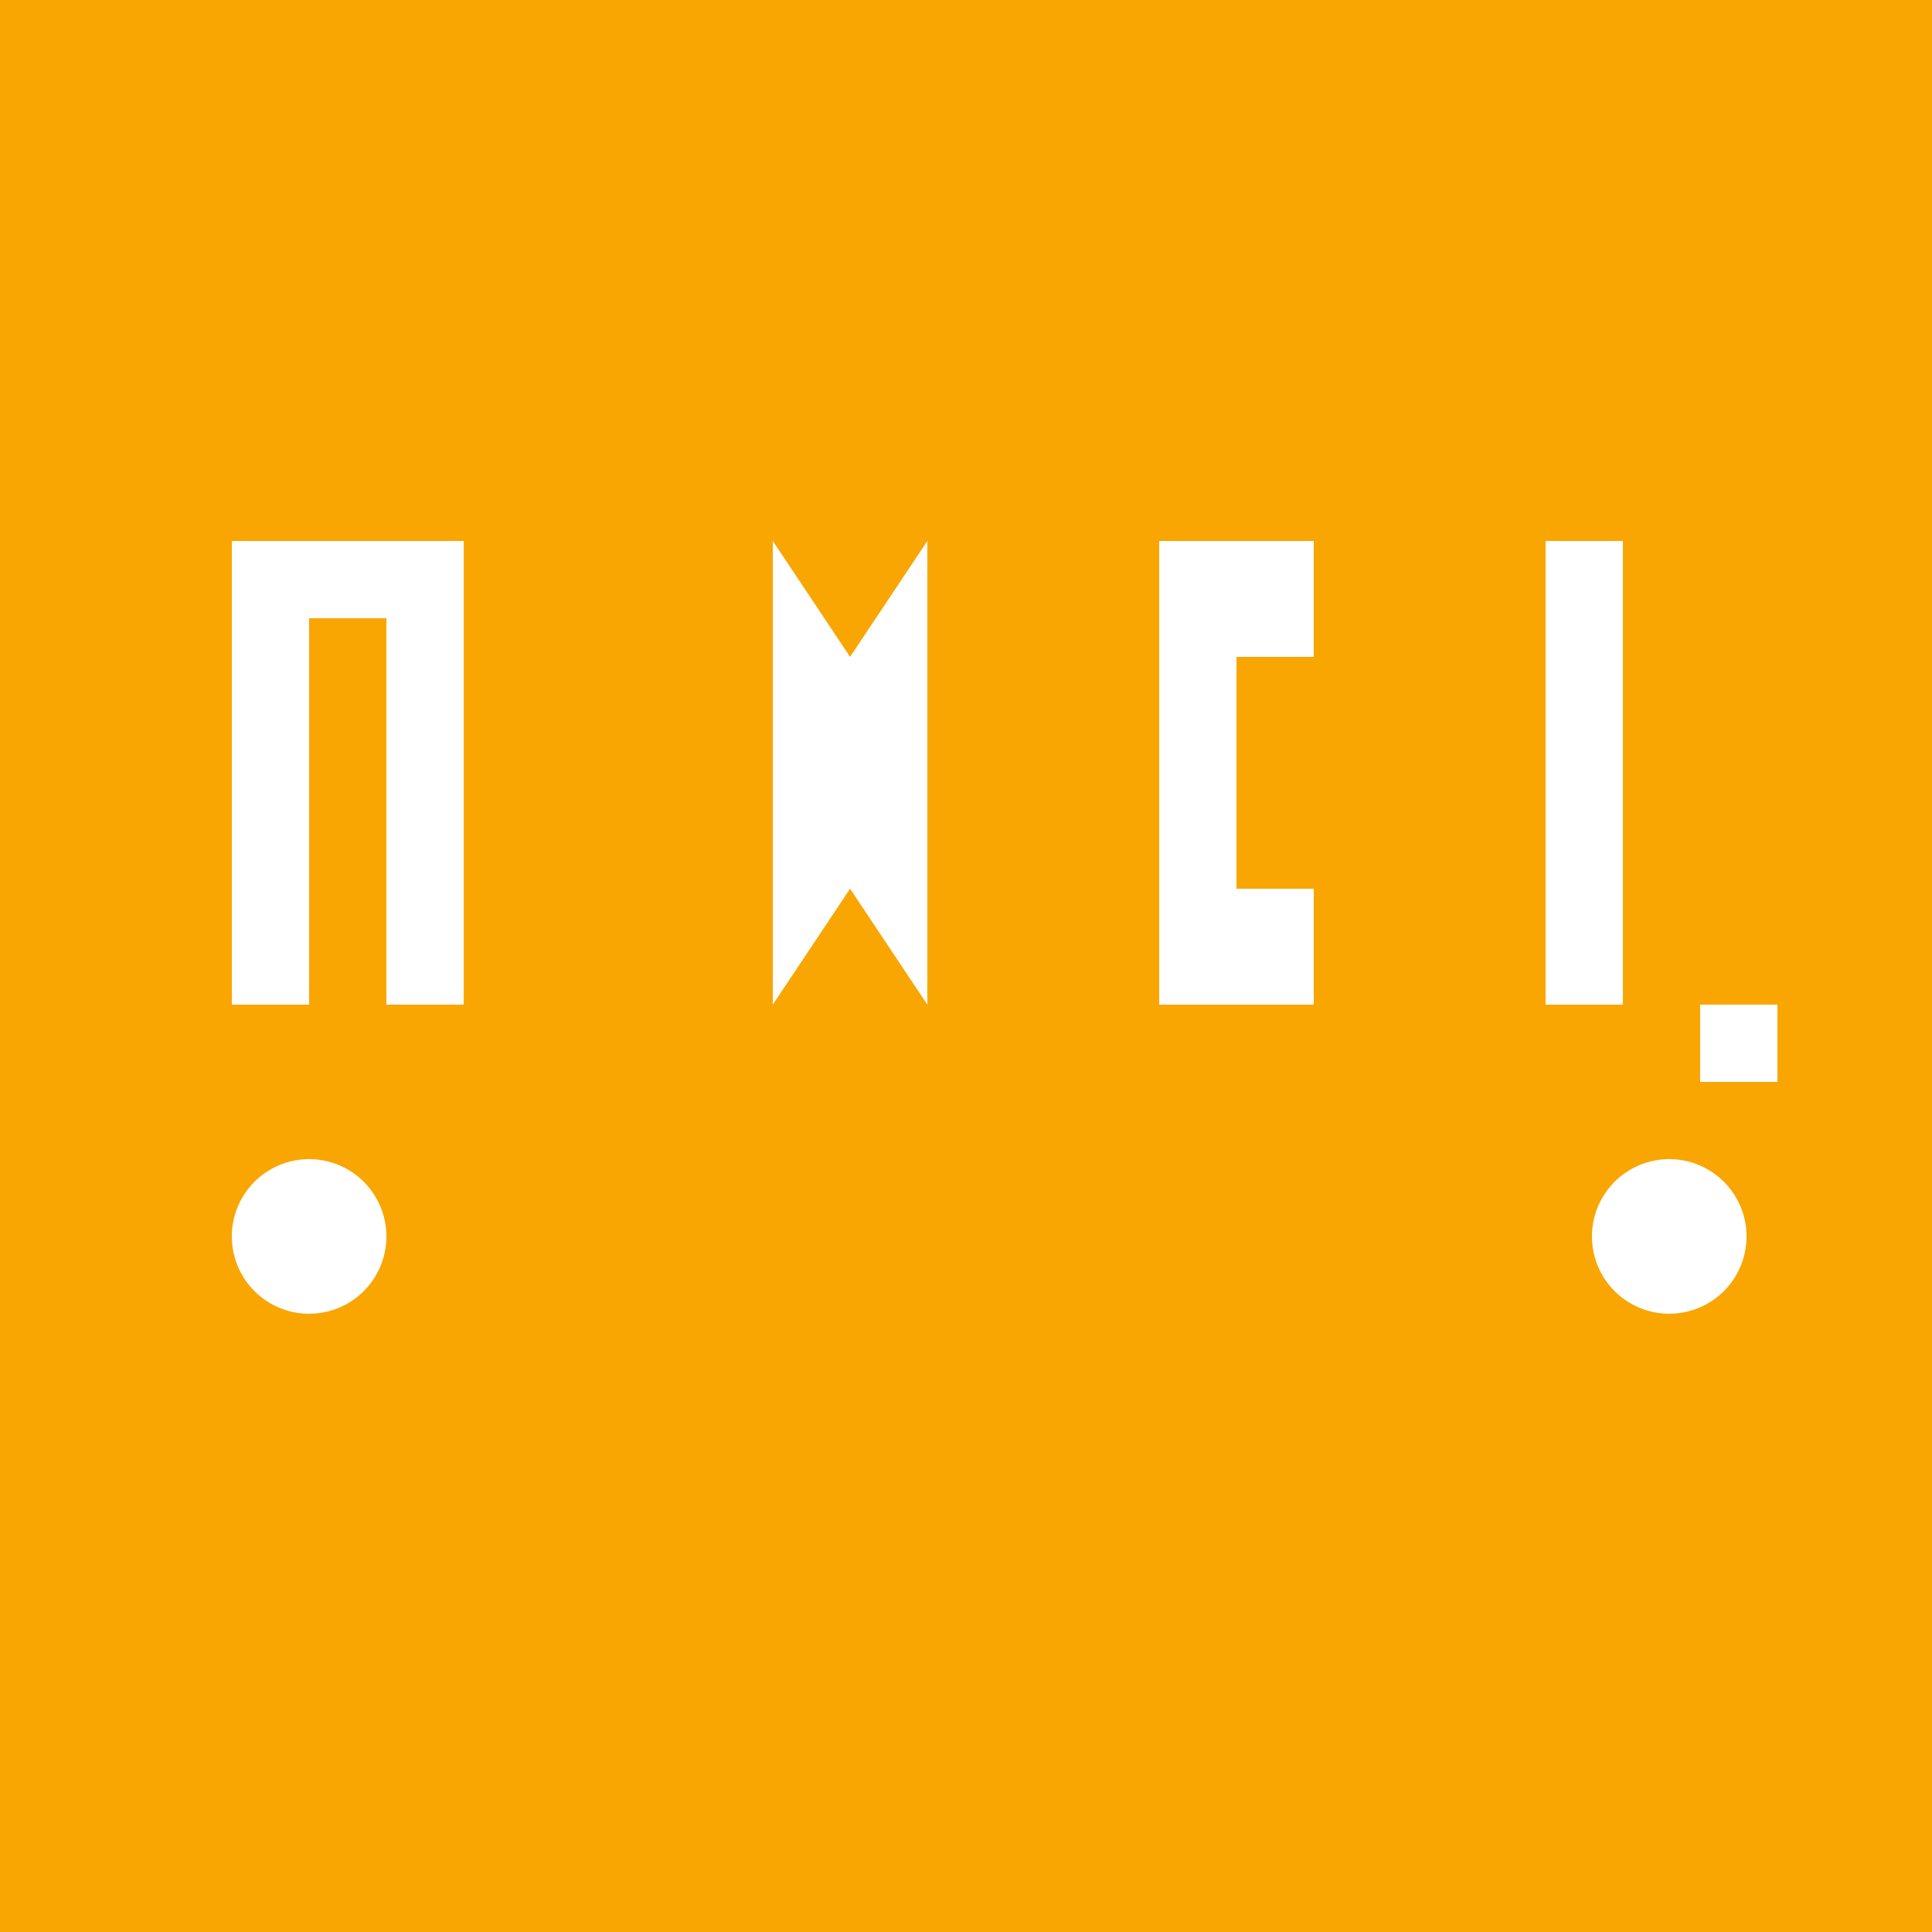 <!--

Generated by DrawGPT.
Free, open source, AI generated images in SVG, PNG, and HTML Canvas format.
https://drawgpt.ai

Created: 2023-09-26T04:24:52.311Z
Link: https://drawgpt.ai/prompt/23155/

-->
<svg xmlns="http://www.w3.org/2000/svg" xmlns:xlink="http://www.w3.org/1999/xlink" width="500" height="500"><defs/><g><rect fill="#F9A603" stroke="none" x="0" y="0" width="512" height="512"/><rect fill="#FFFFFF" stroke="none" x="60" y="140" width="20" height="120"/><rect fill="#FFFFFF" stroke="none" x="100" y="140" width="20" height="120"/><rect fill="#FFFFFF" stroke="none" x="60" y="140" width="60" height="20"/><path fill="#FFFFFF" stroke="none" paint-order="stroke fill markers" d=" M 200 140 L 200 260 L 220 230 L 240 260 L 240 140 L 220 170 Z"/><path fill="#FFFFFF" stroke="none" paint-order="stroke fill markers" d=" M 340 140 L 300 140 L 300 260 L 340 260 L 340 230 L 320 230 L 320 170 L 340 170 Z"/><rect fill="#FFFFFF" stroke="none" x="400" y="140" width="20" height="120"/><rect fill="#FFFFFF" stroke="none" x="440" y="260" width="20" height="20"/><path fill="#FFFFFF" stroke="none" paint-order="stroke fill markers" d=" M 100 320 A 20 20 0 1 1 100 319.98"/><path fill="#FFFFFF" stroke="none" paint-order="stroke fill markers" d=" M 452 320 A 20 20 0 1 1 452 319.98"/></g></svg>